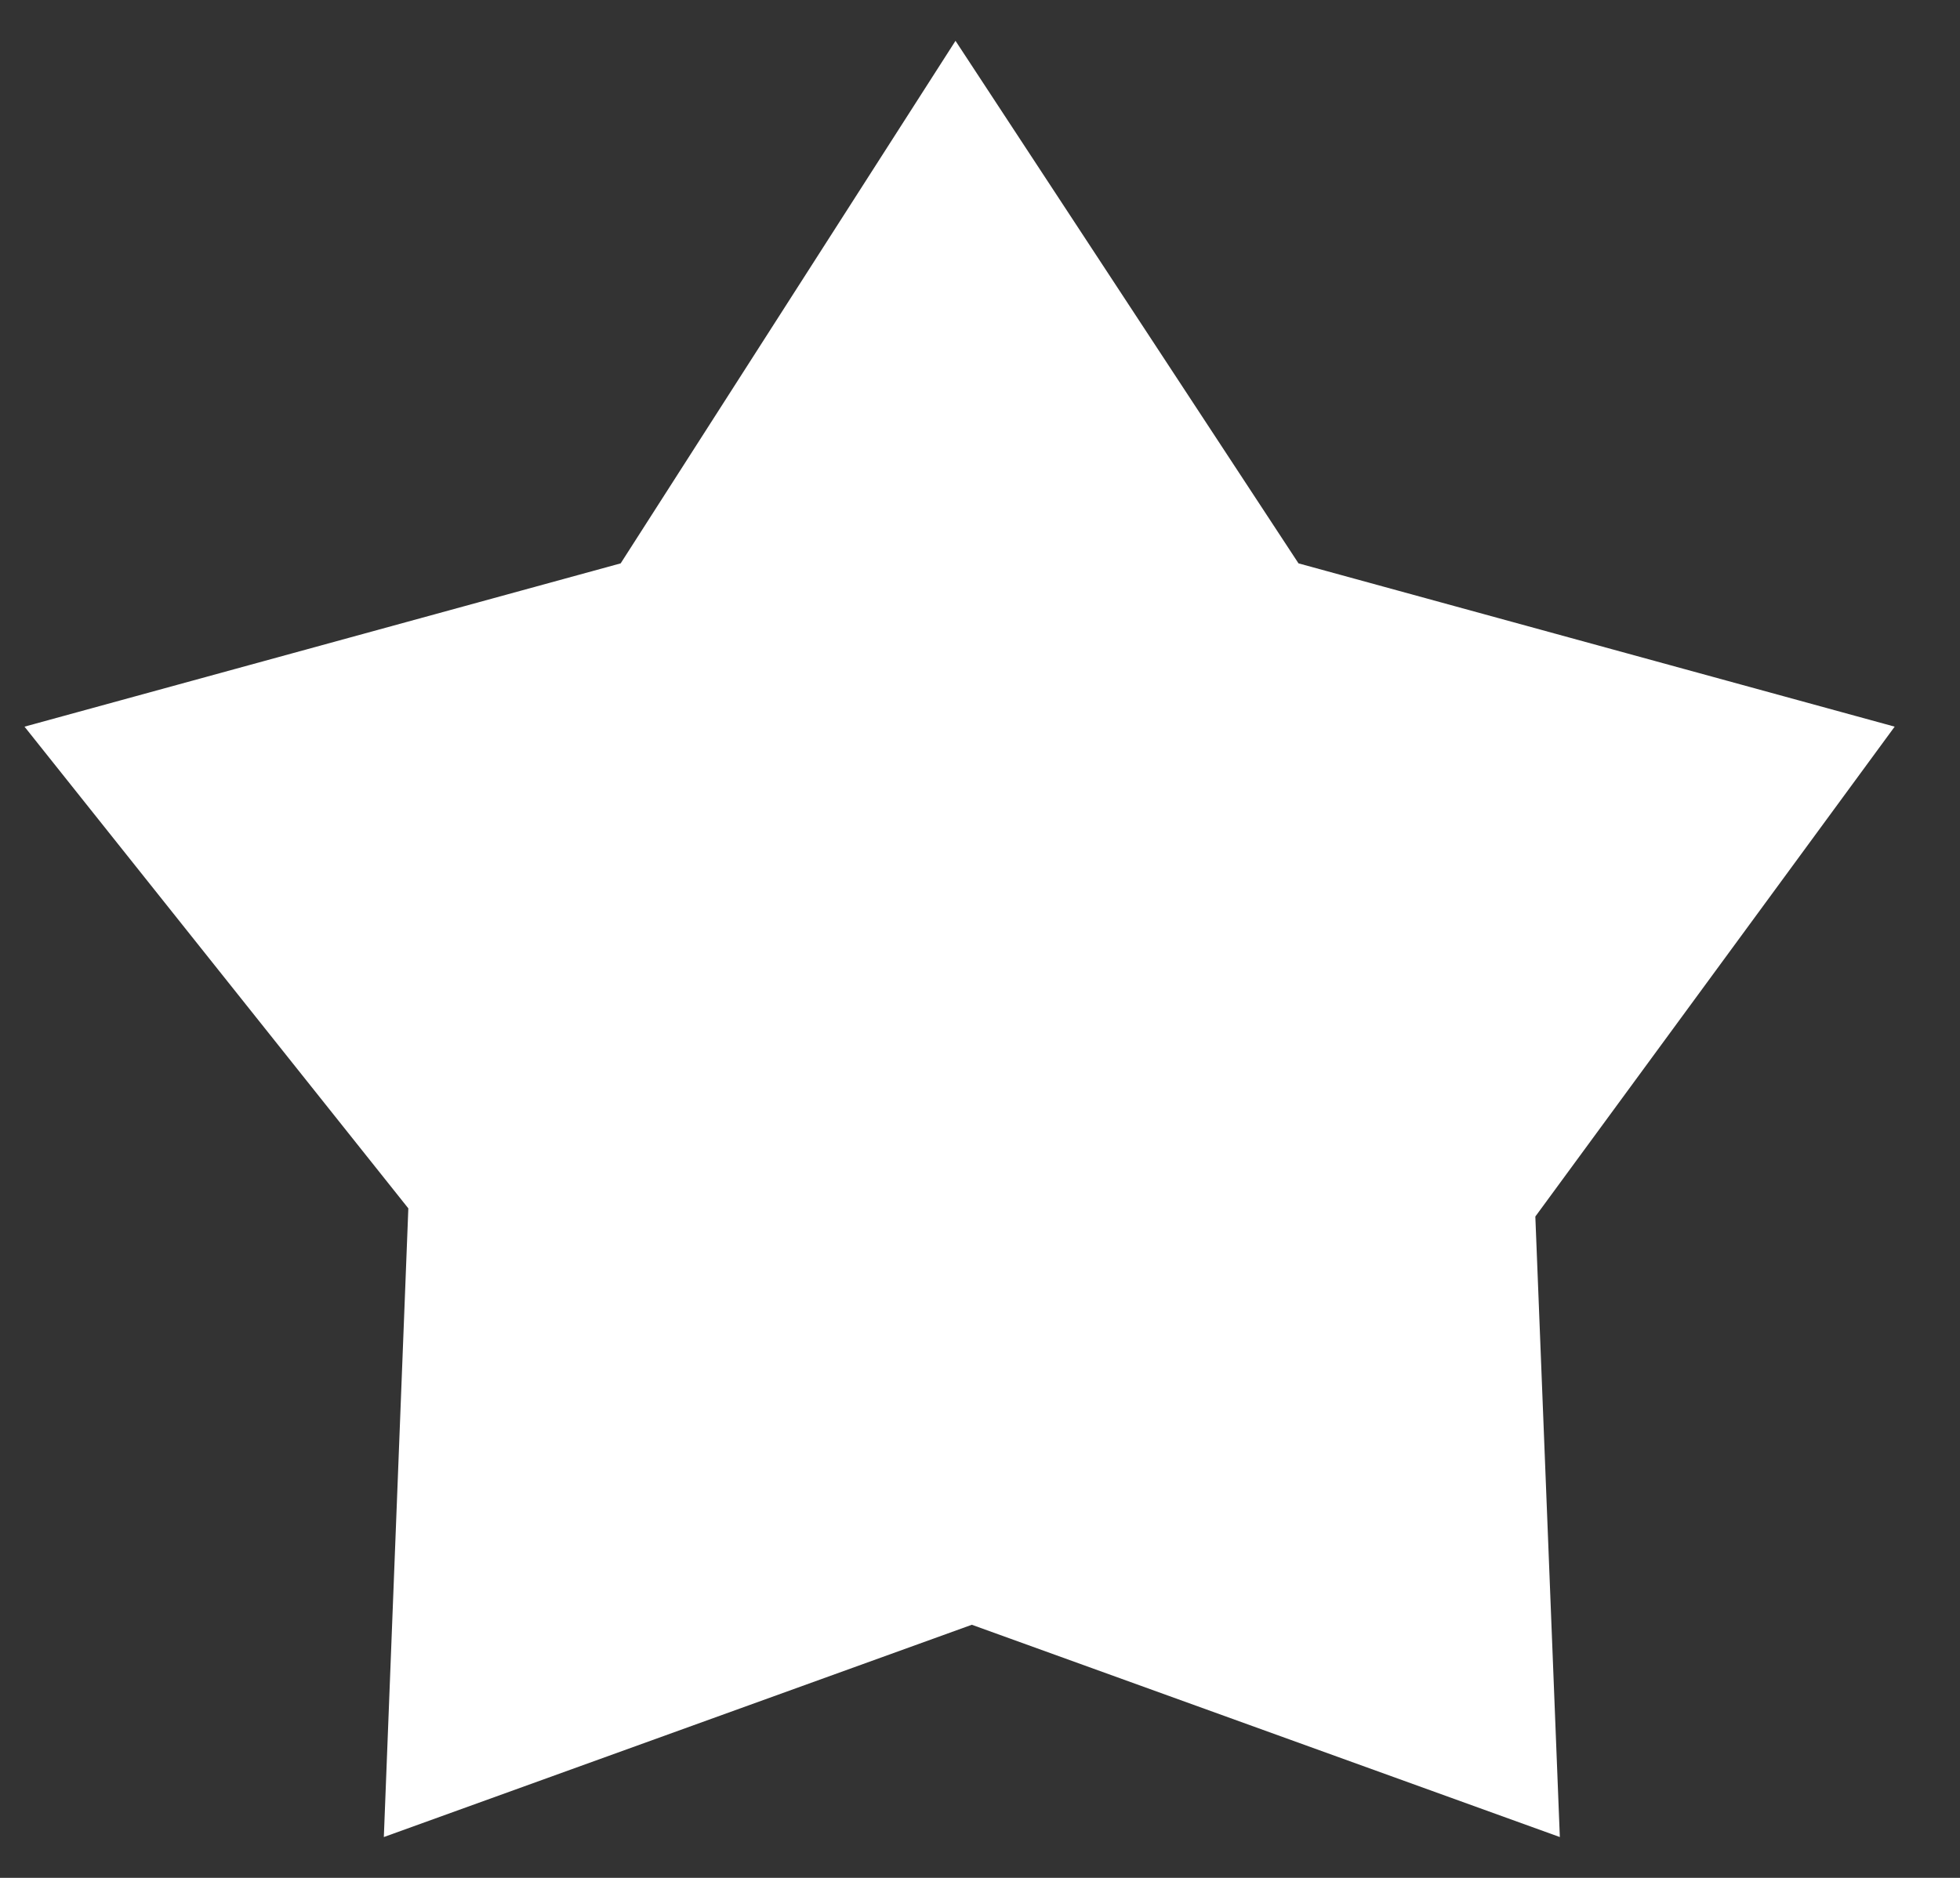 <svg enable-background="new 0 0 24 23" viewBox="0 0 24 23" xmlns="http://www.w3.org/2000/svg"><rect x="0" y="0" width="24" height="23" fill="#333333" stroke="none"/><path d="m15.9 6.9 7.3 2-4.4 6 .3 7.6-7.2-2.6-7.2 2.6.3-7.7-4.7-5.9 7.3-2 4.1-6.4z" fill="#fff"/></svg>